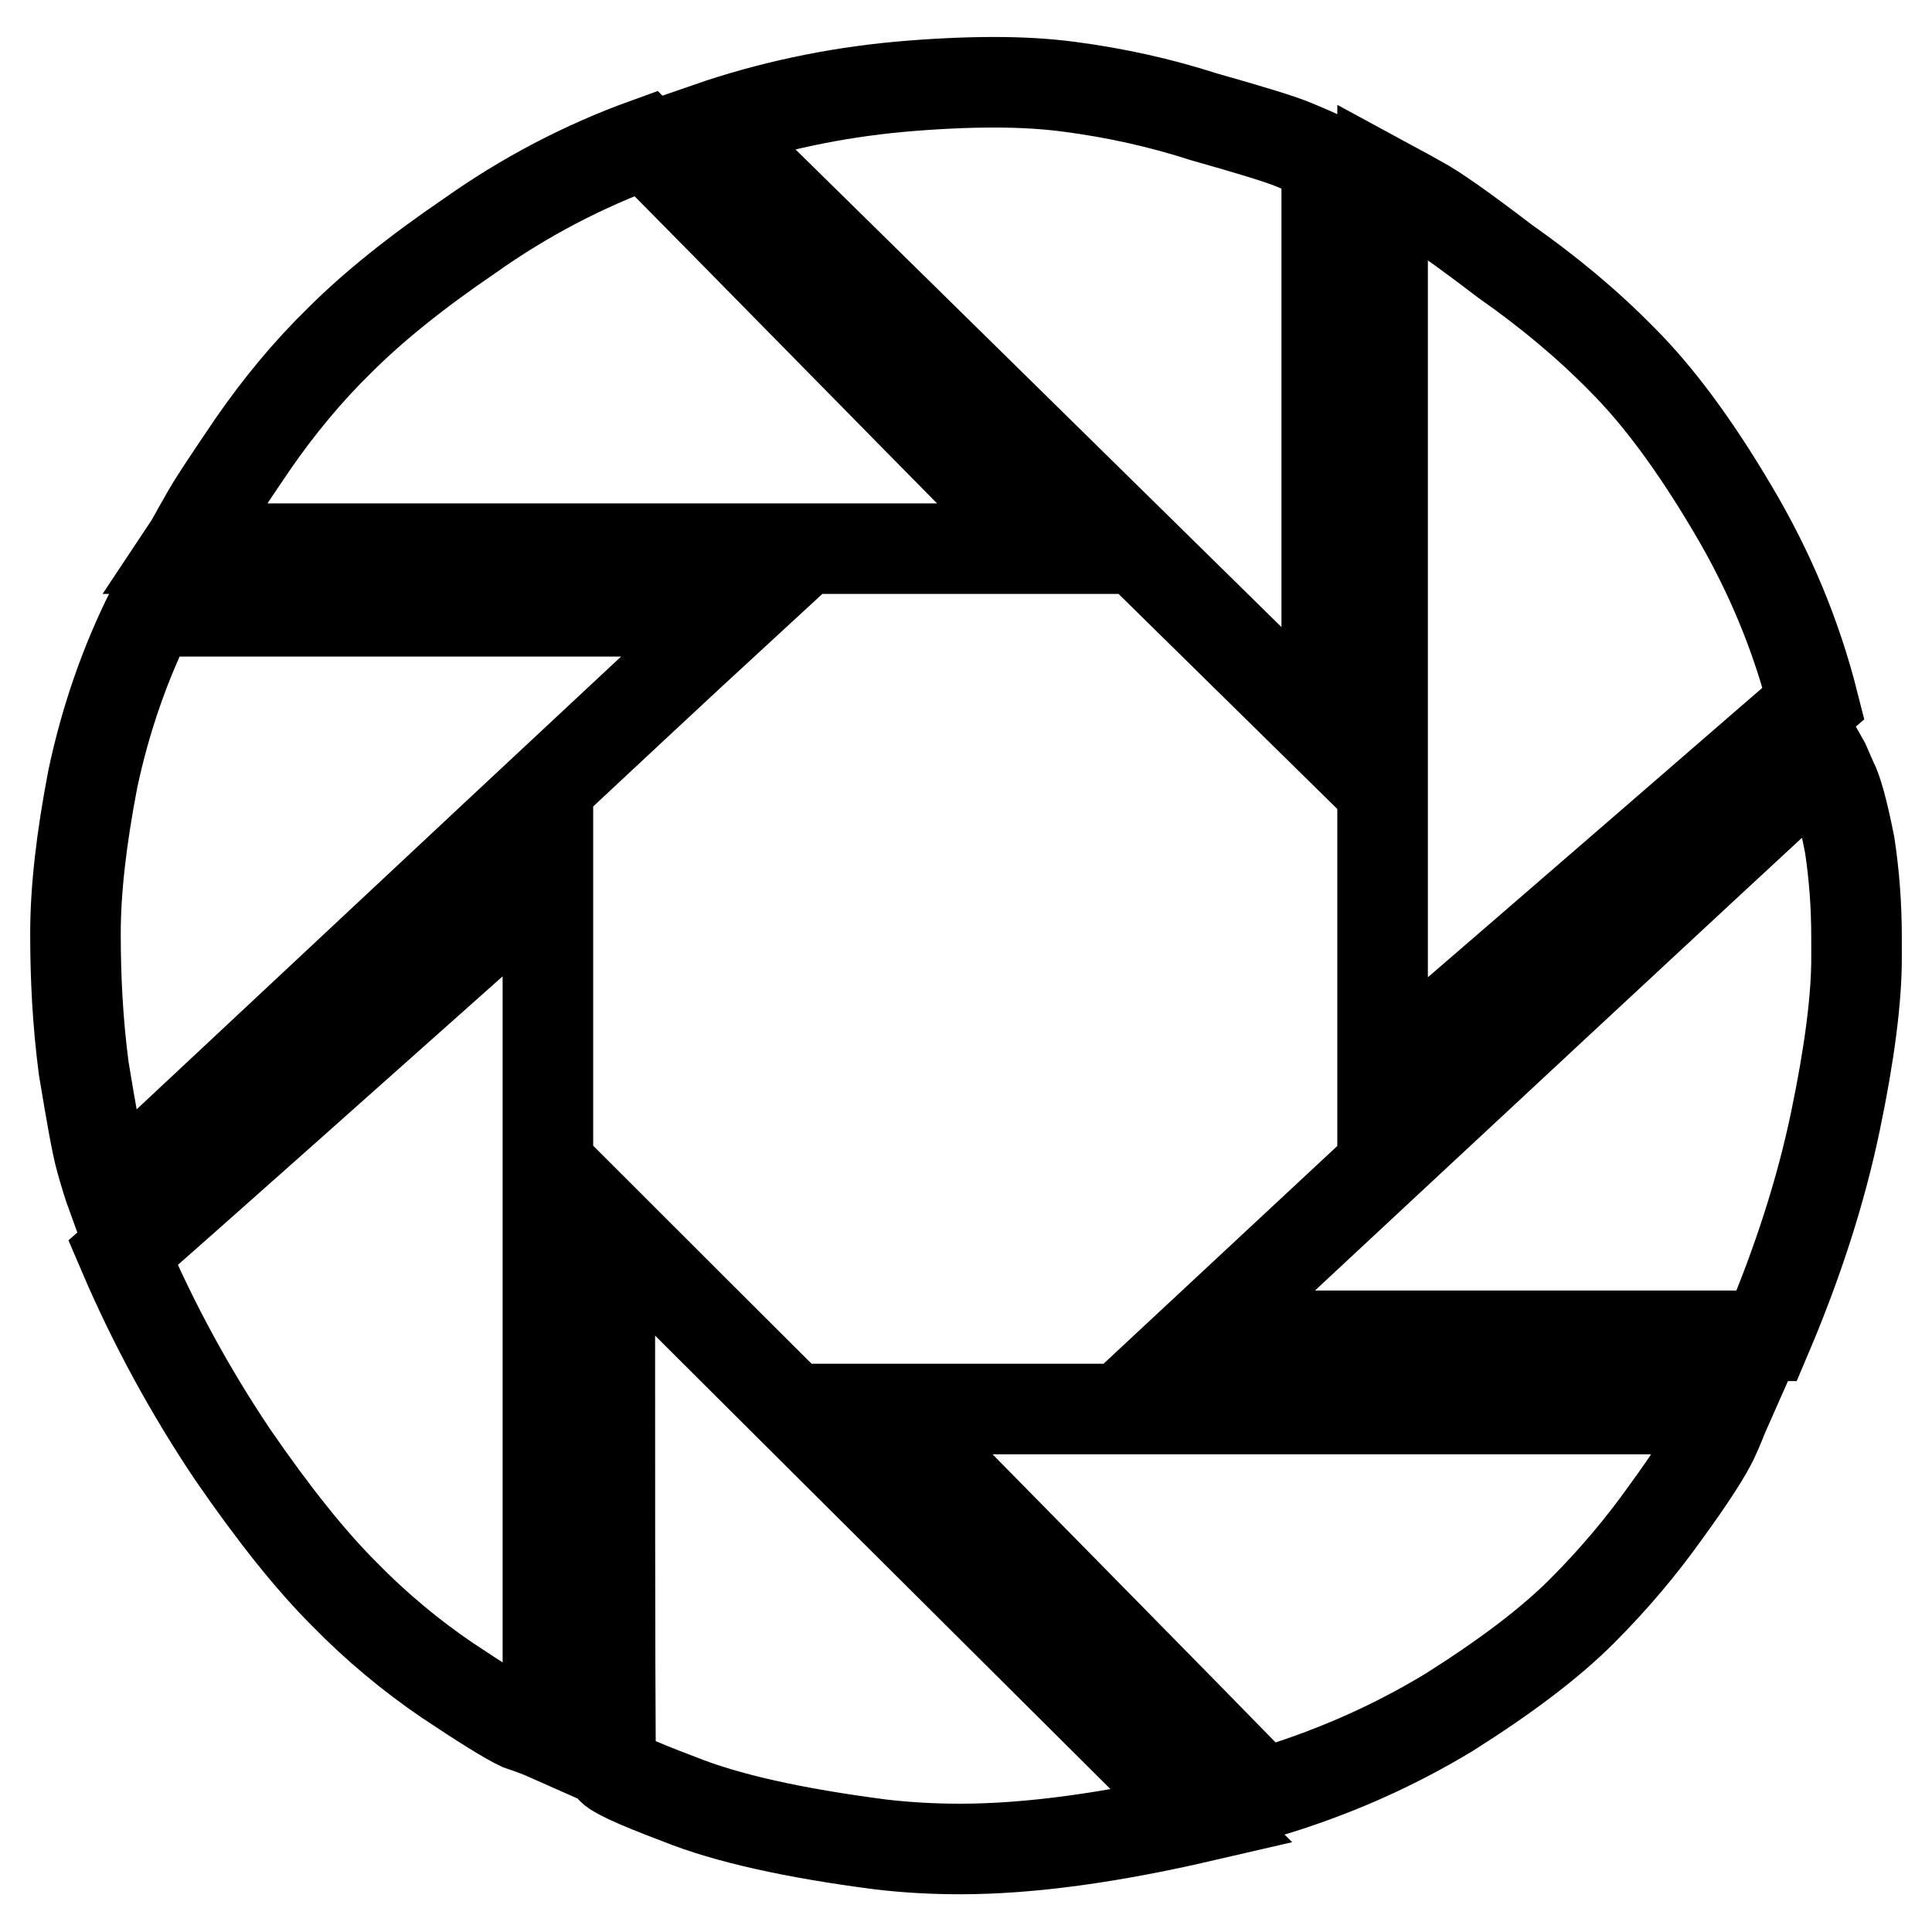 <?xml version="1.0" encoding="utf-8"?>
<!-- Svg Vector Icons : http://www.onlinewebfonts.com/icon -->
<!DOCTYPE svg PUBLIC "-//W3C//DTD SVG 1.1//EN" "http://www.w3.org/Graphics/SVG/1.1/DTD/svg11.dtd">
<svg version="1.1" xmlns="http://www.w3.org/2000/svg" xmlns:xlink="http://www.w3.org/1999/xlink" x="0px" y="0px" viewBox="0 0 256 256" enable-background="new 0 0 256 256" xml:space="preserve">
<g> <path stroke-width="12" fill-opacity="0" stroke="#000000"  d="M175.8,97.4c0-12.7,0-38.1,0-76.2c-0.9-0.6-2.4-1.2-4.3-2c-1.9-0.8-5.9-2-11.9-3.7 c-5.9-1.9-11.8-3.2-17.9-4c-3-0.4-6.3-0.6-10-0.6c-3.8,0-8,0.2-12.5,0.6c-8.7,0.8-17.2,2.6-25.3,5.4 C112.1,34.8,139.4,61.6,175.8,97.4L175.8,97.4z M183.2,142.6c0-19.7,0-59.2,0-118.6c1.1,0.6,2.7,1.4,4.8,2.6 c2.1,1.1,5.9,3.8,11.4,8c5.7,4,10.9,8.3,15.6,13.1c4.7,4.7,9.6,11.3,14.5,19.6c4.9,8.2,8.5,16.8,10.8,25.9 C227.6,104.2,208.6,120.7,183.2,142.6L183.2,142.6z M159,177c12.5,0,37.5,0,75.1,0c4.2-9.9,7.2-19.3,9.1-28.4 c1.9-9.1,2.8-16.3,2.8-21.6c0-0.9,0-1.9,0-2.8c0-4.2-0.3-8.2-0.9-12.2c-0.9-4.6-1.7-7.4-2.3-8.5c-0.6-1.3-1-2.4-1.4-3.1 C223.1,117.3,195.6,142.9,159,177L159,177z M117.2,186.7c18.6,0,55.7,0,111.5,0c-0.4,0.9-0.9,2.3-1.7,4c-0.8,1.7-2.8,4.9-6.3,9.7 c-3.2,4.5-6.9,8.9-11.1,13.1c-4.2,4.2-10,8.6-17.6,13.4c-7.6,4.6-15.8,8.2-24.7,10.8C156.1,226.2,139.4,209.3,117.2,186.7z  M80.8,162.5c13.1,13.1,39.2,39.1,78.5,78.2c-12.1,2.8-22.8,4.3-32.1,4.3c-3.6,0-7.1-0.2-10.5-0.6c-11.6-1.5-20.5-3.5-26.7-6 c-6.1-2.3-9.1-3.7-9.1-4.3C80.8,218.3,80.8,194.4,80.8,162.5L80.8,162.5z M16.3,166c9.5-8.3,28.2-25,56.3-50c0,19,0,57,0,114 c-0.9-0.4-2.2-0.9-3.7-1.4c-1.7-0.8-4.9-2.8-9.7-6c-4.7-3.2-9.3-7-13.6-11.4c-4.4-4.4-9.3-10.5-14.8-18.5 C25.3,184.5,20.4,175.6,16.3,166L16.3,166z M14.8,158.3c-0.4-1.1-0.9-2.7-1.4-4.5c-0.6-2.1-1.3-6.2-2.3-12.2 c-0.8-6.1-1.1-12-1.1-17.9c0-5.9,0.8-12.7,2.3-20.5c1.7-8,4.3-15.4,7.7-22.2c17.2,0,43.1,0,77.6,0C83.7,93.8,56.2,119.6,14.8,158.3 z M24.8,72.7c0.6-0.9,1.3-2.3,2.3-4c0.9-1.7,3.1-5,6.5-10c3.4-4.9,7.2-9.5,11.4-13.6c4.4-4.4,10.1-9,17.3-13.9 c7.2-5.1,15-9.2,23.3-12.2c11.8,11.9,29.4,29.9,52.9,53.7C119.6,72.7,81.7,72.7,24.8,72.7L24.8,72.7z"/></g>
</svg>